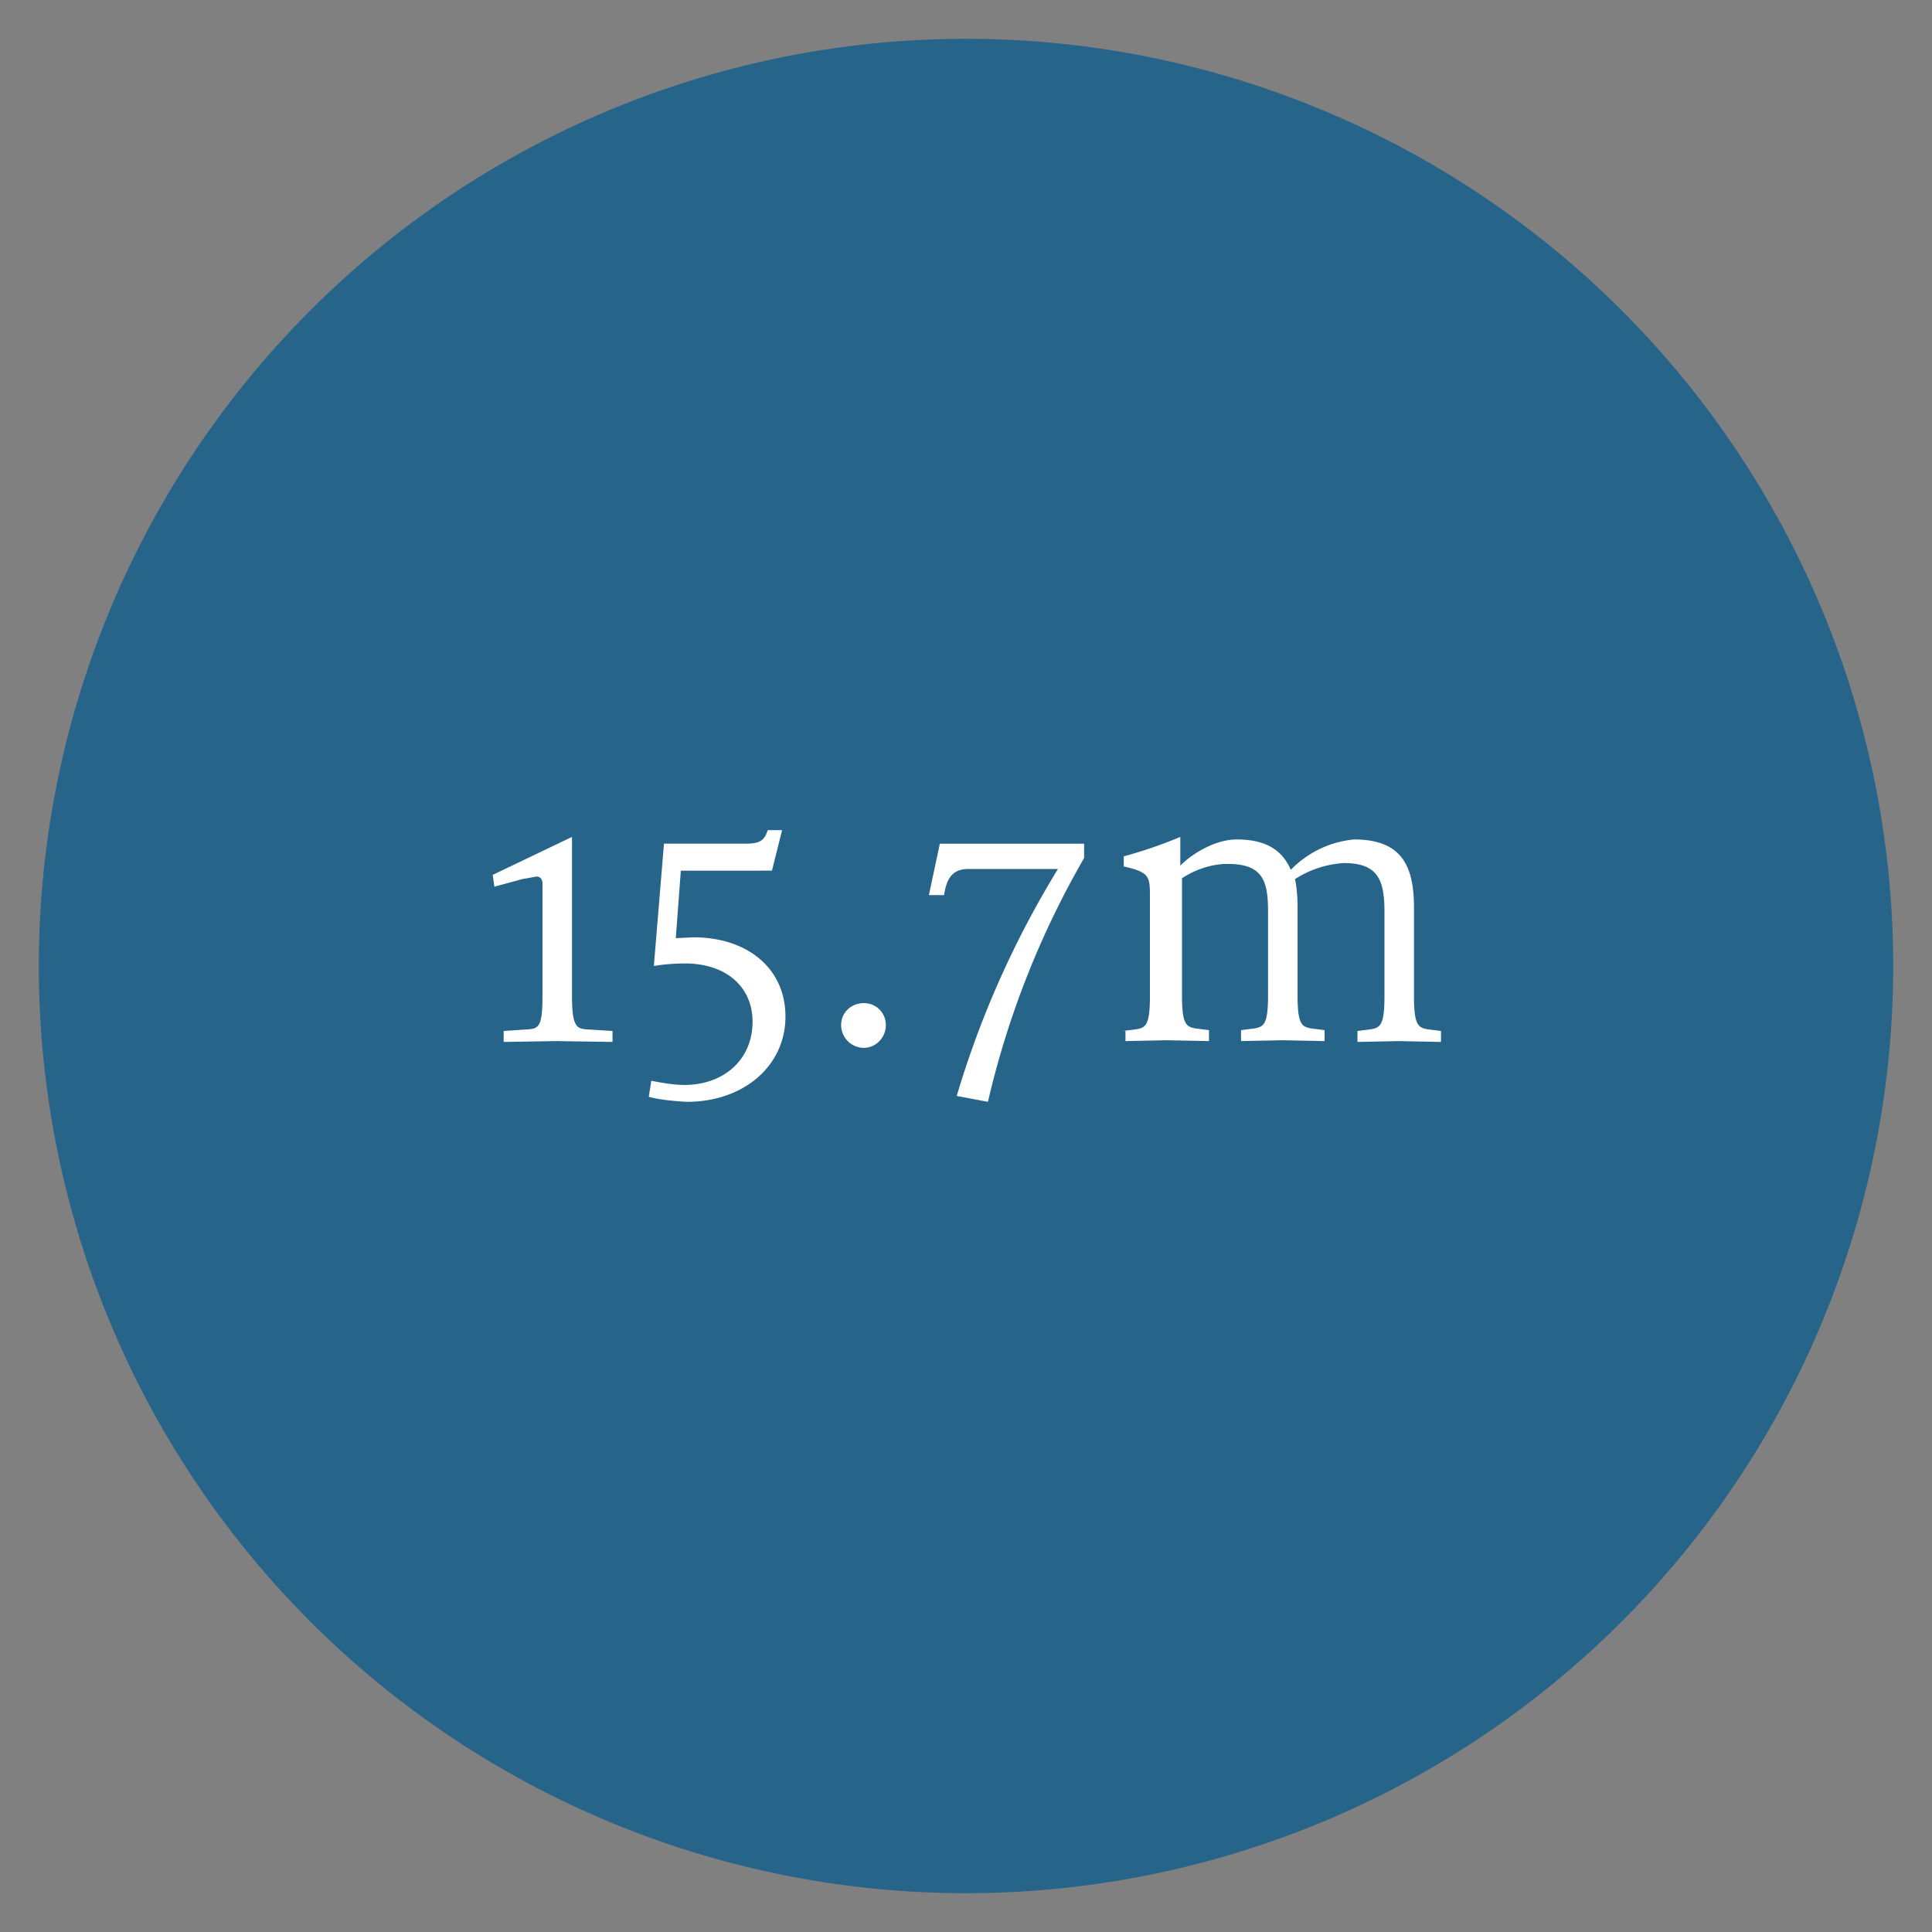 <svg version="1.1" id="Layer_1" xmlns="http://www.w3.org/2000/svg" x="0" y="0" viewBox="0 0 229 229" xml:space="preserve"><rect x="0" y="0" width="229" height="229" fill="#808080" stroke="none"/><style>.st1{fill:#fff}</style><path d="M224.4 114.5a109.9 109.9 0 11-219.8 0 109.9 109.9 0 01219.8 0" opacity=".7" fill="#00598f"/><path class="st1" d="M59.7 122.2l3-.2c1.2-.1 1.6-.5 1.6-3.9v-13.4c0-.4-.2-.8-.7-.8l-1.7.3-3.3.9-.2-1.4 9.4-4.5v18.9c0 3.4.5 3.8 1.6 3.9l3.2.2v1.3l-6.6-.1-6.3.1v-1.3zM76.9 130l.3-1.9c1 .2 2.6.5 3.9.5 4.7 0 8.1-3 8.1-7.5 0-4.1-3.1-6.9-8-6.9-1.3 0-2.5.1-3.7.3l1.2-14.5h9.7c1.7 0 2.2-.4 2.6-1.6h1.7l-1.2 4.8H80.7l-.6 8 2.1-.1c6.3 0 10.9 3.6 10.9 9.4s-4.9 10.1-11.7 10.1c-1.8-.1-3.5-.3-4.5-.6zM99.7 121.5c0-1.5 1.2-2.6 2.7-2.6 1.5 0 2.6 1.2 2.6 2.6 0 1.5-1.2 2.7-2.6 2.7a2.7 2.7 0 01-2.7-2.7zM113.4 129.9a113 113 0 0112-26.9h-10.6c-1.9 0-2.6 1.1-2.9 3.1h-1.8l1.3-6.1h17.1v1.7a105.3 105.3 0 00-11.4 28.9l-3.7-.7zM133.1 122.2l1.6-.2c1.1-.2 1.6-.5 1.6-3.9v-11.7c0-2.5 0-3-3.1-3.7v-1.2a53 53 0 006.7-2.3v3.4c1.5-1.5 4.2-3.1 6.7-3.1 3.5 0 5.4 1.3 6.4 3.6a12 12 0 017.5-3.6c5.7 0 7.1 3.2 7.1 8.1v10.5c0 3.4.5 3.7 1.6 3.9l1.6.2v1.3l-5-.1-4.9.1v-1.3l1.6-.2c1.1-.2 1.6-.5 1.6-3.9v-10c0-3.7-.7-5.8-4.8-5.8a12 12 0 00-5.8 1.9c.2 1 .3 2.1.3 3.3V118c0 3.4.5 3.7 1.6 3.9l1.6.2v1.3l-5-.1-4.9.1v-1.3l1.6-.2c1.1-.2 1.6-.5 1.6-3.9v-10c0-3.7-.7-5.6-4.8-5.6-2.2 0-4.2.9-5.4 1.7V118c0 3.4.5 3.7 1.6 3.9l1.6.2v1.3l-5-.1-4.9.1v-1.2z"/></svg>